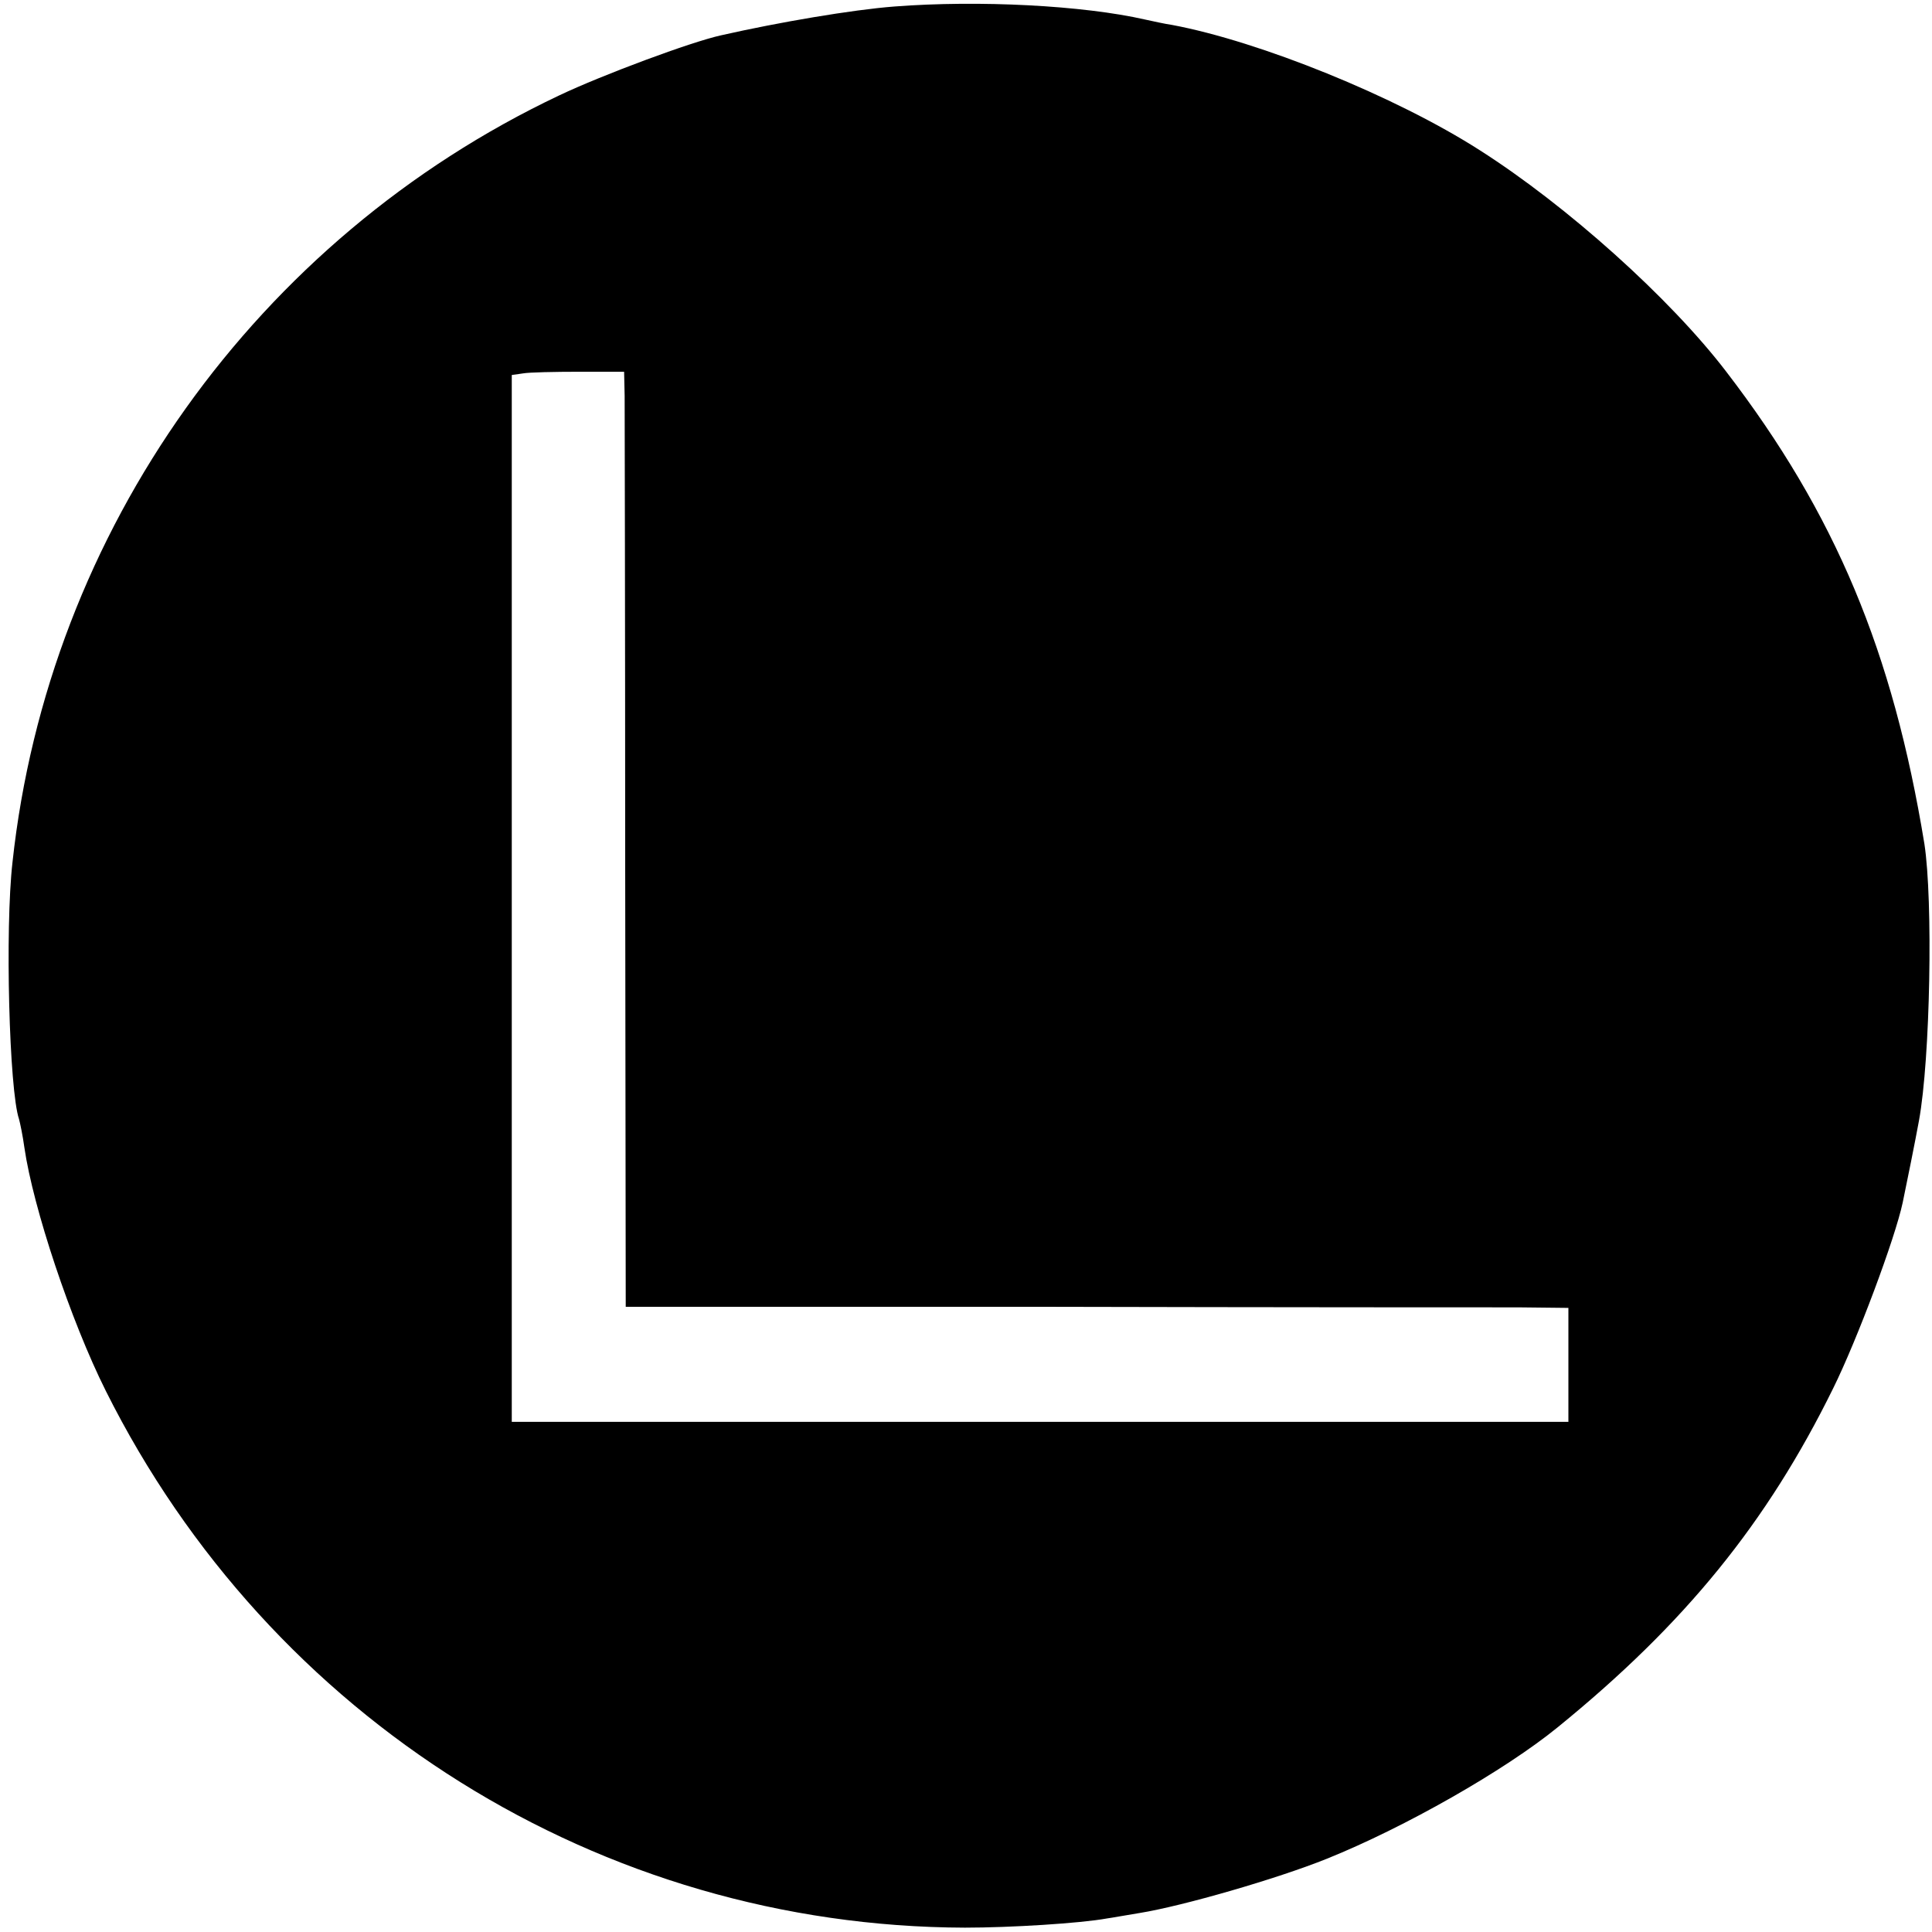 <?xml version="1.0" standalone="no"?>
<!DOCTYPE svg PUBLIC "-//W3C//DTD SVG 20010904//EN"
 "http://www.w3.org/TR/2001/REC-SVG-20010904/DTD/svg10.dtd">
<svg version="1.0" xmlns="http://www.w3.org/2000/svg"
 width="356pt" height="356pt" viewBox="0 0 356 356"
 preserveAspectRatio="xMidYMid meet">
<g transform="translate(0,356) scale(0.1,-0.1)"
fill="#000000" stroke="none">
<path d="M1648 3548 c-78 -6 -213 -29 -319 -53 -55 -12 -219 -73 -299 -111
-557 -264 -941 -802 -1007 -1413 -14 -123 -6 -420 12 -473 2 -7 7 -31 10 -53
16 -110 85 -318 150 -448 303 -606 912 -987 1583 -989 84 0 213 8 262 17 8 1
35 6 60 10 80 13 253 63 345 100 144 58 328 163 425 242 235 191 386 377 508
625 44 89 114 276 128 342 7 33 24 118 30 151 21 115 26 406 10 510 -58 354
-164 608 -365 870 -104 136 -294 306 -454 408 -156 100 -407 201 -567 231 -14
2 -36 7 -50 10 -114 26 -306 36 -462 24z m-497 -718 c0 -25 1 -412 1 -862 l1
-816 776 0 c427 -1 818 -1 869 -1 l92 -1 0 -105 0 -105 -974 0 -973 0 0 964 0
965 21 3 c11 2 58 3 104 3 l82 0 1 -45z"/>
</g>
</svg>
